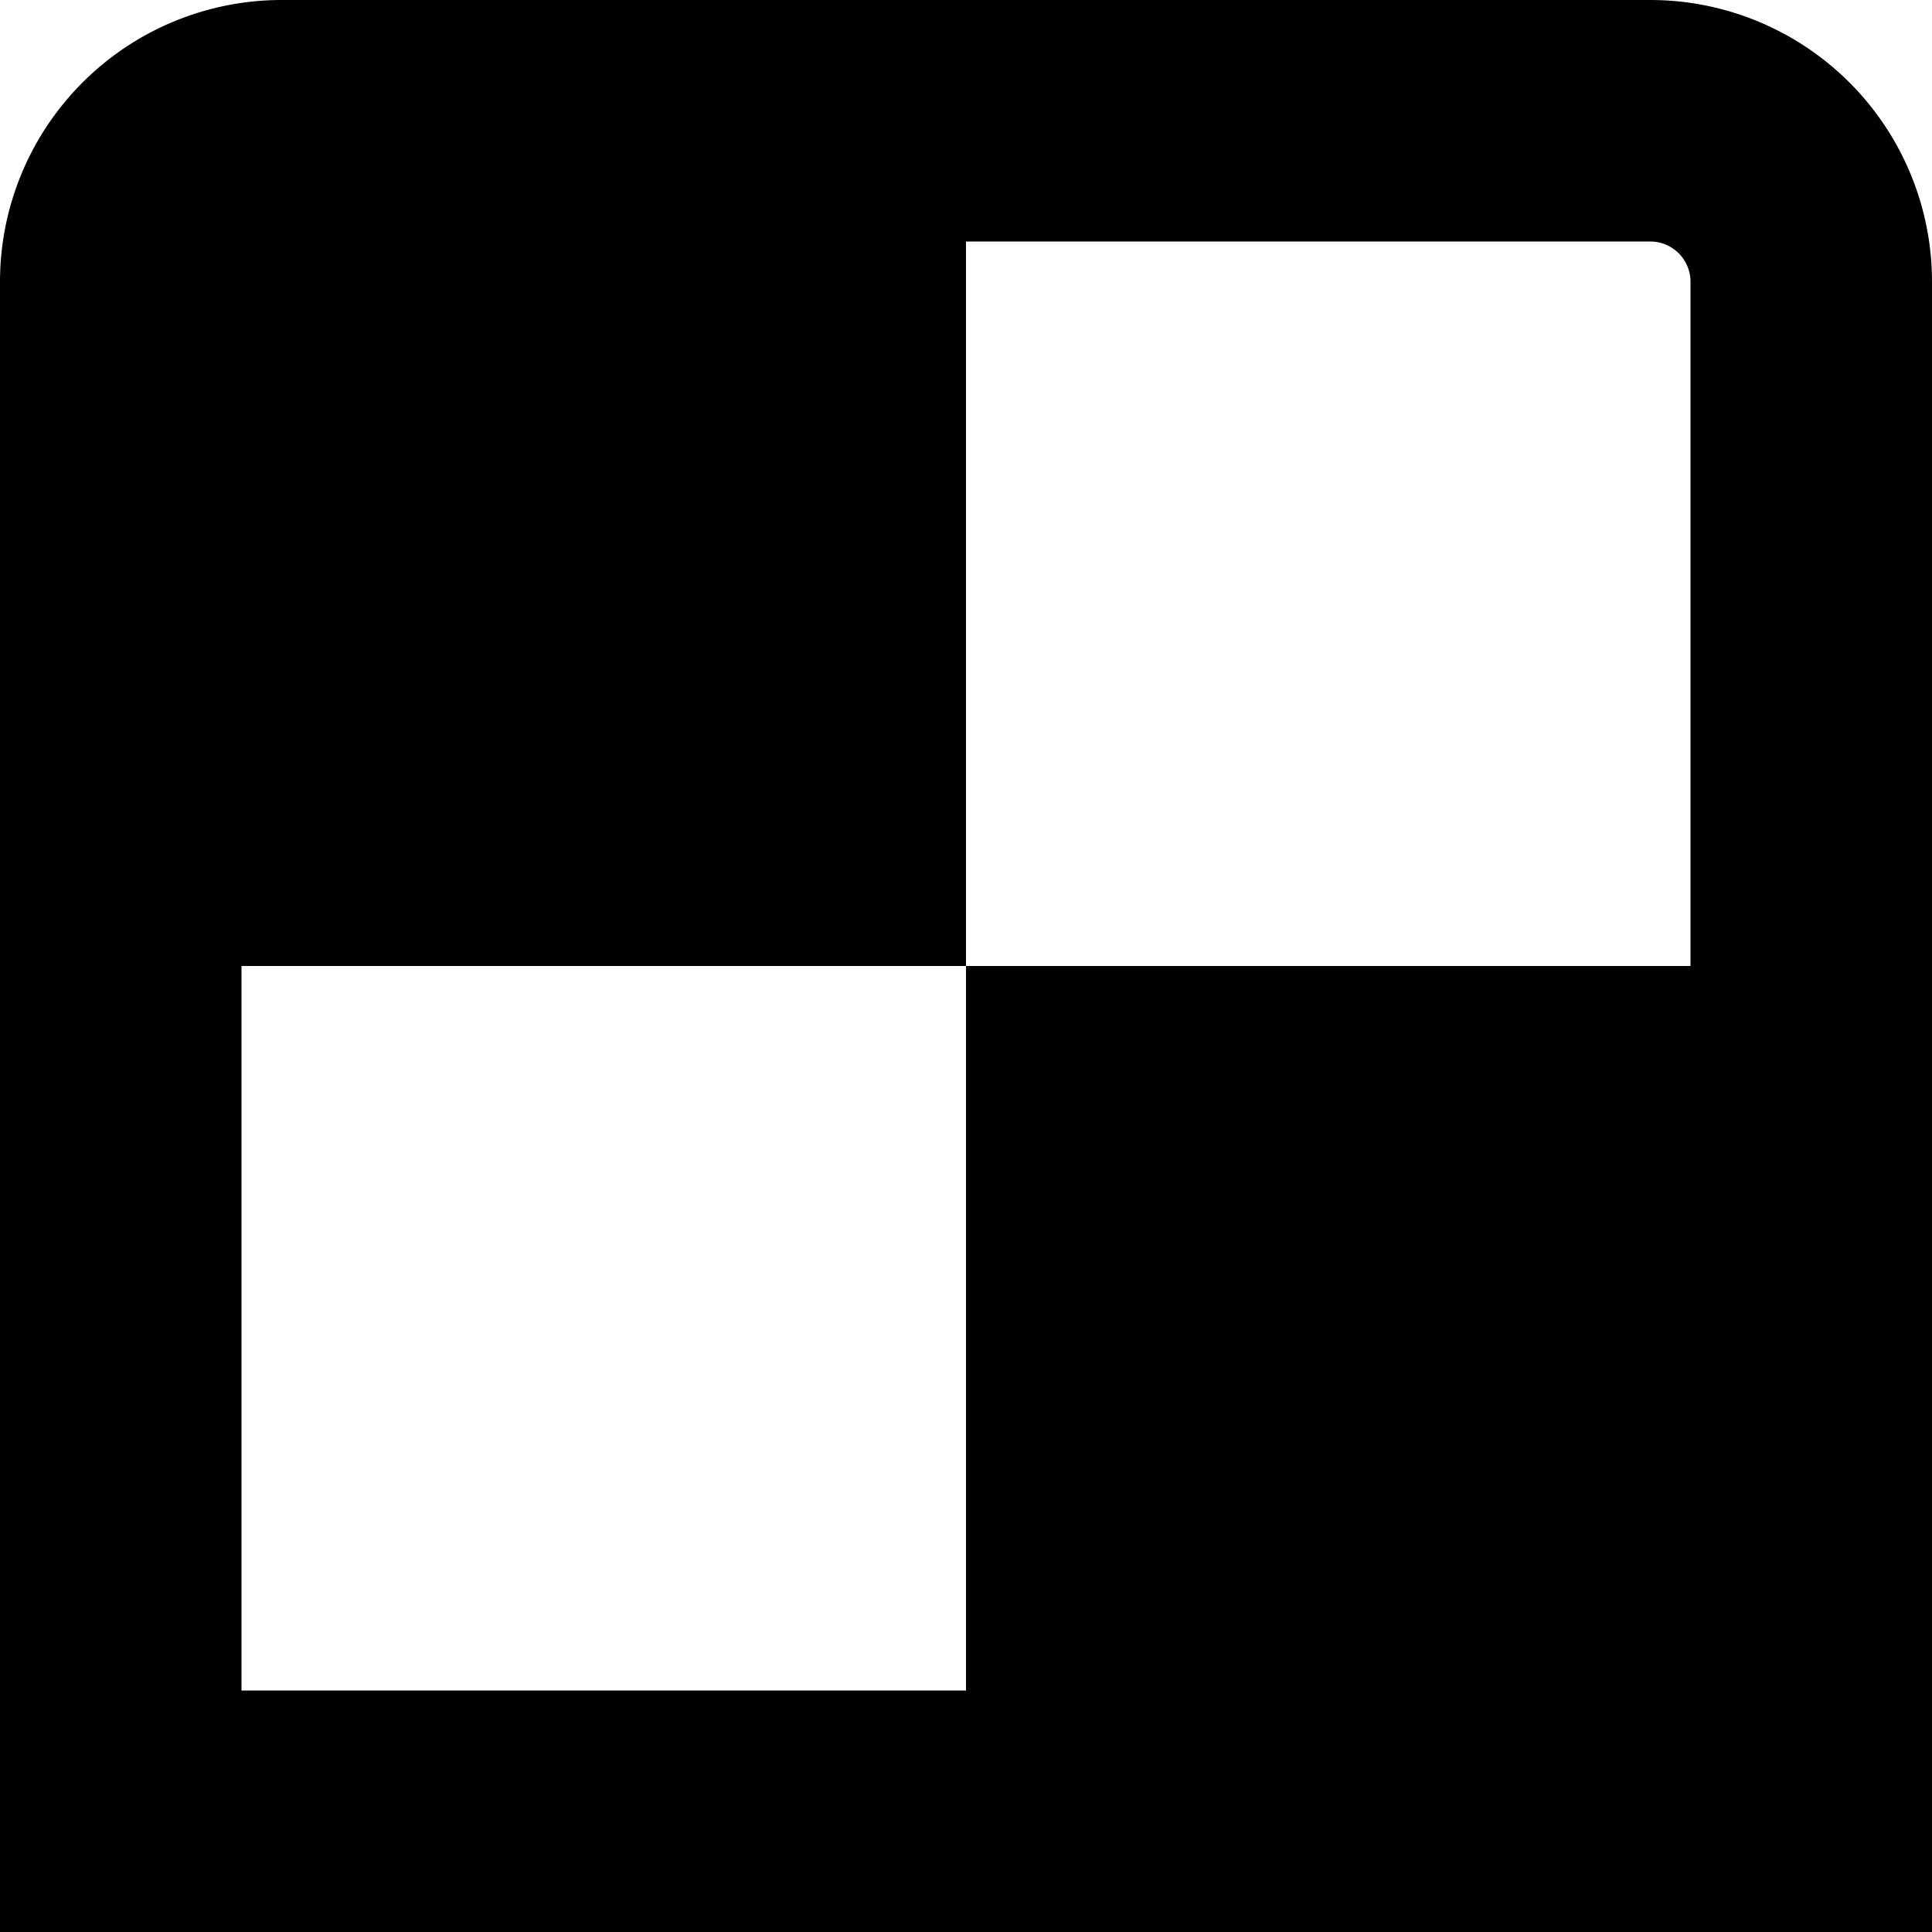 <?xml version="1.0" encoding="UTF-8"?>
<svg xmlns="http://www.w3.org/2000/svg" id="Layer_1" data-name="Layer 1" viewBox="0 0 24 24" width="512" height="512"><path d="M20.5,0H3.5A3.5,3.5,0,0,0,0,3.5V24H24V3.5A3.5,3.5,0,0,0,20.5,0ZM3,12h9V3h8.5a.5.5,0,0,1,.5.5V12H12v9H3Z"/></svg>
